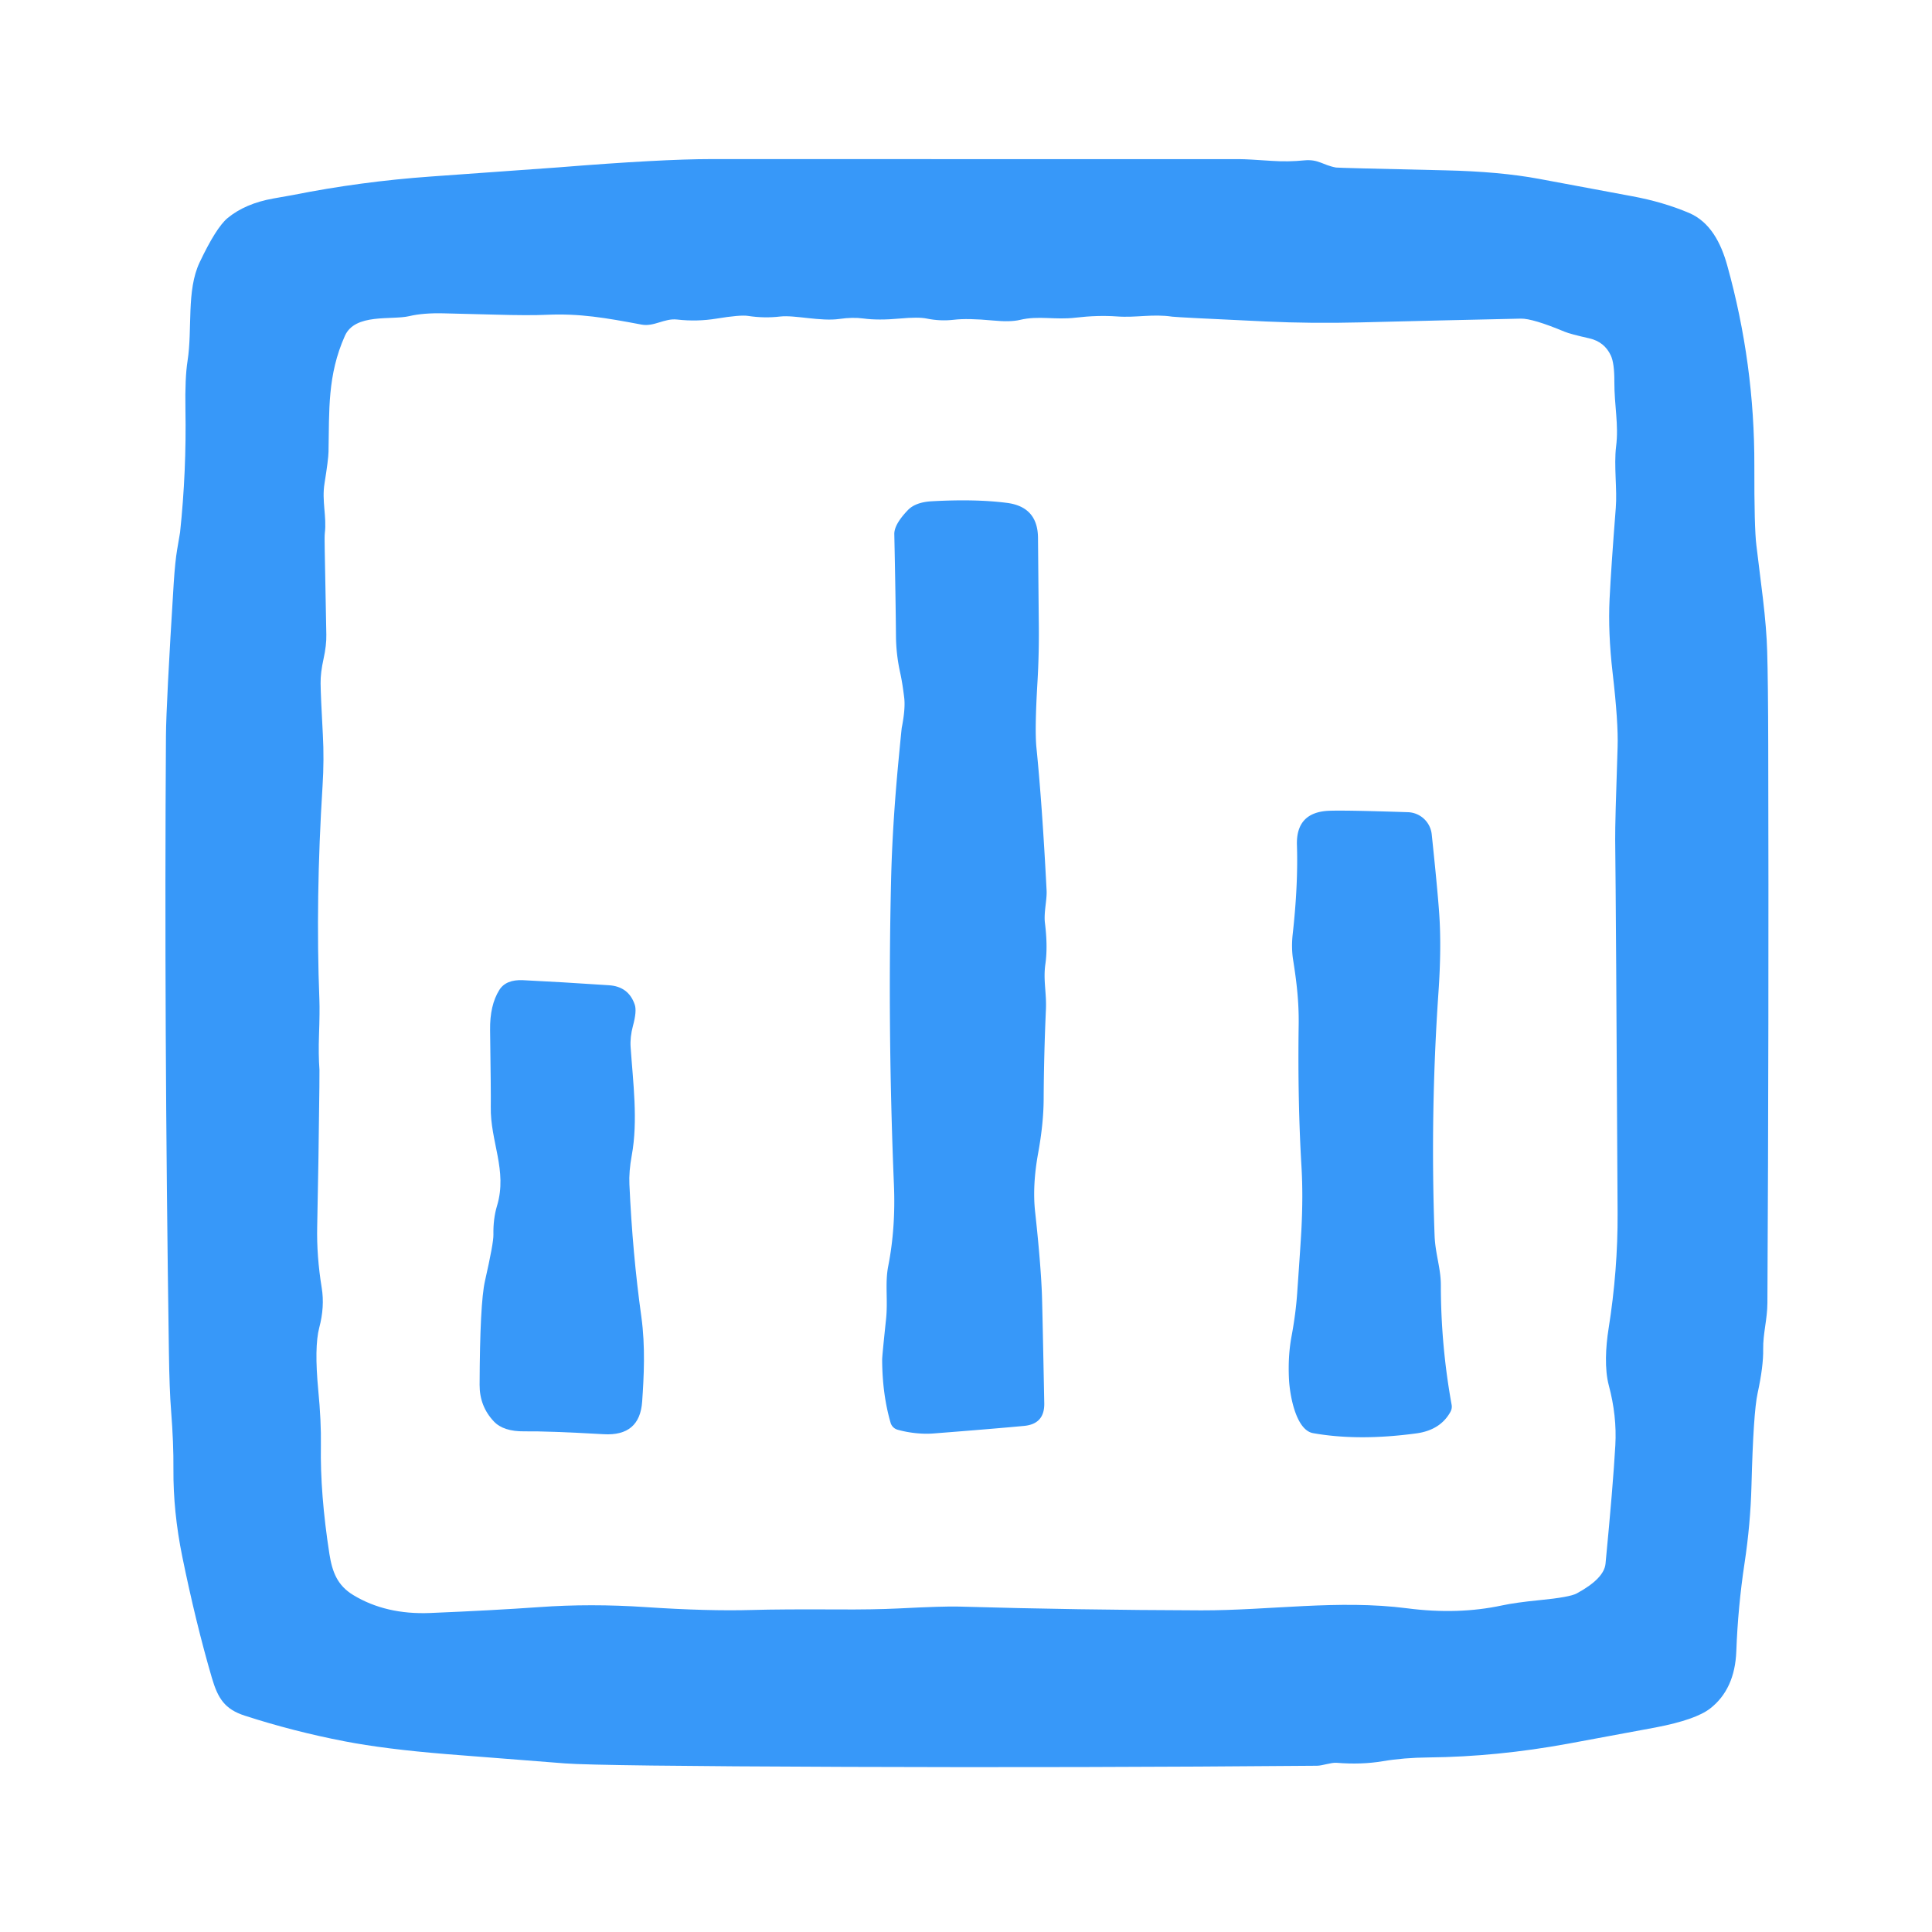 <?xml version="1.0" encoding="UTF-8" standalone="no"?>
<!DOCTYPE svg PUBLIC "-//W3C//DTD SVG 1.1//EN" "http://www.w3.org/Graphics/SVG/1.1/DTD/svg11.dtd">
<svg xmlns="http://www.w3.org/2000/svg" version="1.1" viewBox="0.00 0.00 256.00 256.00">
<path fill="#3798f9" d="
  M 177.03 22.20
  Q 177.27 22.25 191.49 22.57
  Q 198.71 22.73 203.93 23.70
  Q 210.08 24.85 216.26 26.00
  Q 220.38 26.76 223.82 28.22
  C 226.58 29.40 228.03 32.15 228.87 35.18
  Q 232.50 48.22 232.46 61.73
  Q 232.44 69.96 232.73 72.26
  Q 233.17 75.76 233.59 79.25
  Q 234.08 83.37 234.16 86.28
  Q 234.28 90.23 234.30 98.75
  Q 234.39 135.70 234.19 172.65
  C 234.18 174.83 233.60 176.68 233.63 178.78
  Q 233.67 181.03 232.89 184.62
  Q 232.33 187.17 232.08 196.84
  Q 231.95 201.92 231.16 207.14
  Q 230.29 212.89 230.07 218.80
  Q 229.88 223.83 226.61 226.38
  Q 224.70 227.87 219.41 228.89
  Q 218.27 229.11 207.82 231.04
  Q 198.34 232.78 189.30 232.87
  Q 186.01 232.90 183.22 233.37
  Q 180.38 233.85 177.11 233.58
  C 176.40 233.52 175.22 233.97 174.50 233.97
  Q 143.25 234.24 112.00 234.12
  Q 79.34 234.00 74.87 233.66
  Q 61.85 232.65 59.16 232.43
  Q 50.96 231.76 45.65 230.73
  Q 38.87 229.42 32.45 227.34
  C 29.77 226.48 28.87 225.04 28.07 222.31
  Q 25.95 215.06 24.15 206.25
  Q 22.94 200.29 22.98 194.68
  Q 23.01 191.24 22.67 186.91
  Q 22.45 184.19 22.38 179.11
  Q 21.74 135.40 21.99 97.50
  Q 22.02 93.29 23.02 77.25
  Q 23.21 74.36 23.47 72.84
  Q 23.86 70.57 23.86 70.54
  Q 24.72 62.45 24.57 54.20
  Q 24.50 50.04 24.85 47.83
  C 25.52 43.56 24.68 38.51 26.45 34.77
  Q 28.63 30.17 30.15 28.90
  Q 32.50 26.96 36.23 26.30
  Q 38.68 25.86 38.82 25.84
  Q 47.81 24.05 57.09 23.39
  Q 73.81 22.19 73.97 22.18
  Q 87.62 21.08 94.25 21.08
  Q 129.31 21.09 164.37 21.09
  Q 165.22 21.09 168.58 21.32
  Q 170.70 21.46 172.81 21.25
  C 174.73 21.07 175.24 21.87 177.03 22.20
  Z
  M 43.65 205.92
  C 44.03 208.30 44.70 210.08 46.82 211.36
  Q 51.13 213.97 57.00 213.73
  Q 65.23 213.39 71.46 212.95
  Q 78.27 212.46 85.56 212.95
  Q 93.78 213.50 99.68 213.33
  Q 103.54 213.22 110.98 213.26
  Q 115.68 213.29 119.01 213.13
  Q 125.10 212.82 127.07 212.88
  Q 142.60 213.33 159.16 213.38
  C 168.25 213.40 177.34 211.93 186.47 213.11
  Q 193.18 213.98 199.01 212.73
  Q 200.83 212.34 203.98 212.03
  Q 208.00 211.64 208.92 211.14
  Q 212.55 209.17 212.74 207.20
  Q 213.74 196.83 214.04 191.50
  Q 214.26 187.62 213.17 183.55
  C 212.60 181.40 212.76 178.48 213.14 176.09
  Q 214.38 168.31 214.34 160.75
  Q 214.13 120.44 214.02 111.25
  Q 214.00 109.00 214.34 99.00
  Q 214.45 95.76 213.68 89.15
  Q 213.06 83.83 213.28 79.32
  Q 213.49 75.09 214.10 67.30
  C 214.30 64.86 213.83 61.69 214.14 59.17
  C 214.51 56.25 213.90 53.79 213.91 50.56
  Q 213.92 48.12 213.44 47.10
  Q 212.60 45.30 210.62 44.84
  Q 208.04 44.26 207.31 43.95
  Q 203.09 42.19 201.52 42.22
  Q 190.86 42.45 180.21 42.72
  Q 173.76 42.88 167.77 42.60
  Q 155.95 42.05 155.33 41.96
  C 152.71 41.57 150.57 42.12 148.00 41.93
  Q 145.44 41.75 142.54 42.09
  C 139.75 42.42 137.64 41.79 135.14 42.39
  Q 133.88 42.69 131.59 42.47
  Q 128.21 42.15 126.39 42.37
  Q 124.59 42.58 122.79 42.21
  Q 121.70 41.98 119.21 42.21
  Q 116.37 42.47 114.39 42.20
  Q 112.97 42.01 111.24 42.26
  C 108.75 42.62 105.30 41.72 103.39 41.94
  Q 101.26 42.19 99.12 41.86
  Q 98.09 41.70 94.92 42.22
  Q 92.35 42.64 89.72 42.34
  C 88.03 42.15 86.68 43.32 85.01 43.01
  C 80.23 42.11 76.82 41.52 72.47 41.71
  Q 70.08 41.82 65.59 41.69
  Q 63.74 41.63 58.83 41.52
  Q 56.07 41.45 54.23 41.89
  C 51.86 42.44 47.05 41.48 45.70 44.50
  C 43.37 49.73 43.64 54.37 43.53 59.87
  Q 43.51 60.89 43.00 64.05
  C 42.62 66.41 43.31 68.43 43.04 70.65
  Q 42.99 71.03 43.03 73.00
  Q 43.23 83.90 43.24 84.10
  Q 43.27 85.50 42.87 87.31
  Q 42.46 89.16 42.48 90.56
  Q 42.50 92.26 42.78 97.36
  Q 42.96 100.65 42.74 104.14
  Q 41.80 119.05 42.32 132.47
  Q 42.38 134.03 42.27 137.13
  Q 42.18 139.74 42.33 141.76
  Q 42.34 141.96 42.32 144.00
  Q 42.22 153.67 42.03 162.51
  Q 41.94 166.41 42.63 170.65
  Q 43.04 173.15 42.30 175.93
  Q 41.63 178.50 42.17 184.19
  Q 42.57 188.31 42.52 191.53
  Q 42.41 197.94 43.65 205.92
  Z"
/>
<path fill="#3798f9" d="
  M 119.27 89.10
  Q 118.74 86.70 118.72 84.25
  Q 118.68 79.35 118.50 70.77
  Q 118.48 69.48 120.31 67.58
  Q 121.32 66.54 123.47 66.42
  Q 129.25 66.10 133.39 66.63
  Q 137.51 67.14 137.54 71.27
  Q 137.63 80.99 137.64 82.00
  Q 137.71 86.42 137.46 90.53
  Q 137.10 96.67 137.33 99.04
  Q 138.09 106.56 138.68 118.00
  C 138.74 119.26 138.29 120.91 138.46 122.30
  Q 138.85 125.42 138.52 127.73
  C 138.21 129.90 138.69 131.54 138.59 133.77
  Q 138.32 139.79 138.29 145.69
  Q 138.27 148.92 137.55 152.85
  Q 136.78 157.12 137.16 160.58
  Q 137.90 167.35 138.06 171.49
  Q 138.13 173.54 138.37 185.95
  Q 138.42 188.69 135.69 188.94
  Q 131.79 189.31 123.71 189.94
  C 122.07 190.07 120.31 189.83 118.95 189.45
  A 1.35 1.34 -0.3 0 1 118.01 188.53
  Q 116.91 184.75 116.89 180.16
  Q 116.89 179.68 117.40 174.86
  C 117.68 172.28 117.24 170.06 117.70 167.74
  Q 118.69 162.69 118.45 156.99
  Q 117.61 136.63 118.07 116.75
  Q 118.24 109.38 119.06 100.75
  Q 119.46 96.55 119.49 96.42
  Q 119.99 93.88 119.81 92.43
  Q 119.57 90.44 119.27 89.10
  Z"
/>
<path fill="#3798f9" d="
  M 190.09 163.71
  C 190.18 166.13 190.92 168.05 190.92 170.27
  Q 190.92 178.27 192.35 186.15
  Q 192.43 186.64 192.19 187.08
  Q 190.85 189.50 187.68 189.93
  Q 180.01 190.97 173.99 189.90
  C 171.75 189.50 170.92 185.02 170.80 182.80
  Q 170.64 179.70 171.14 177.05
  Q 171.69 174.09 171.88 171.39
  Q 172.35 164.71 172.44 162.98
  Q 172.68 158.35 172.45 154.54
  Q 171.94 145.95 172.08 135.87
  C 172.13 132.80 171.81 130.12 171.35 127.22
  Q 171.09 125.60 171.29 123.77
  Q 172.02 117.24 171.85 111.97
  Q 171.72 107.59 176.15 107.43
  Q 178.39 107.35 186.56 107.62
  A 3.28 3.28 0.0 0 1 189.71 110.55
  Q 190.47 117.75 190.70 121.02
  Q 191.02 125.53 190.60 131.55
  Q 189.50 147.58 190.09 163.71
  Z"
/>
<path fill="#3798f9" d="
  M 83.87 135.93
  Q 83.47 137.42 83.56 138.75
  C 83.88 143.42 84.56 148.48 83.71 153.10
  Q 83.32 155.23 83.40 156.93
  Q 83.81 166.07 84.98 174.46
  C 85.53 178.42 85.32 182.43 85.09 185.71
  Q 84.78 190.32 79.99 190.04
  Q 72.64 189.62 69.47 189.66
  Q 66.70 189.69 65.44 188.35
  Q 63.54 186.34 63.55 183.50
  Q 63.59 172.70 64.26 169.74
  Q 65.41 164.67 65.38 163.61
  Q 65.34 161.49 65.86 159.77
  C 67.27 155.09 64.94 151.23 65.03 146.64
  Q 65.06 144.95 64.94 136.50
  Q 64.89 133.21 66.16 131.18
  Q 67.04 129.77 69.31 129.88
  Q 74.09 130.11 80.69 130.55
  Q 83.30 130.72 84.11 133.13
  Q 84.40 133.99 83.87 135.93
  Z"
/>
</svg>
